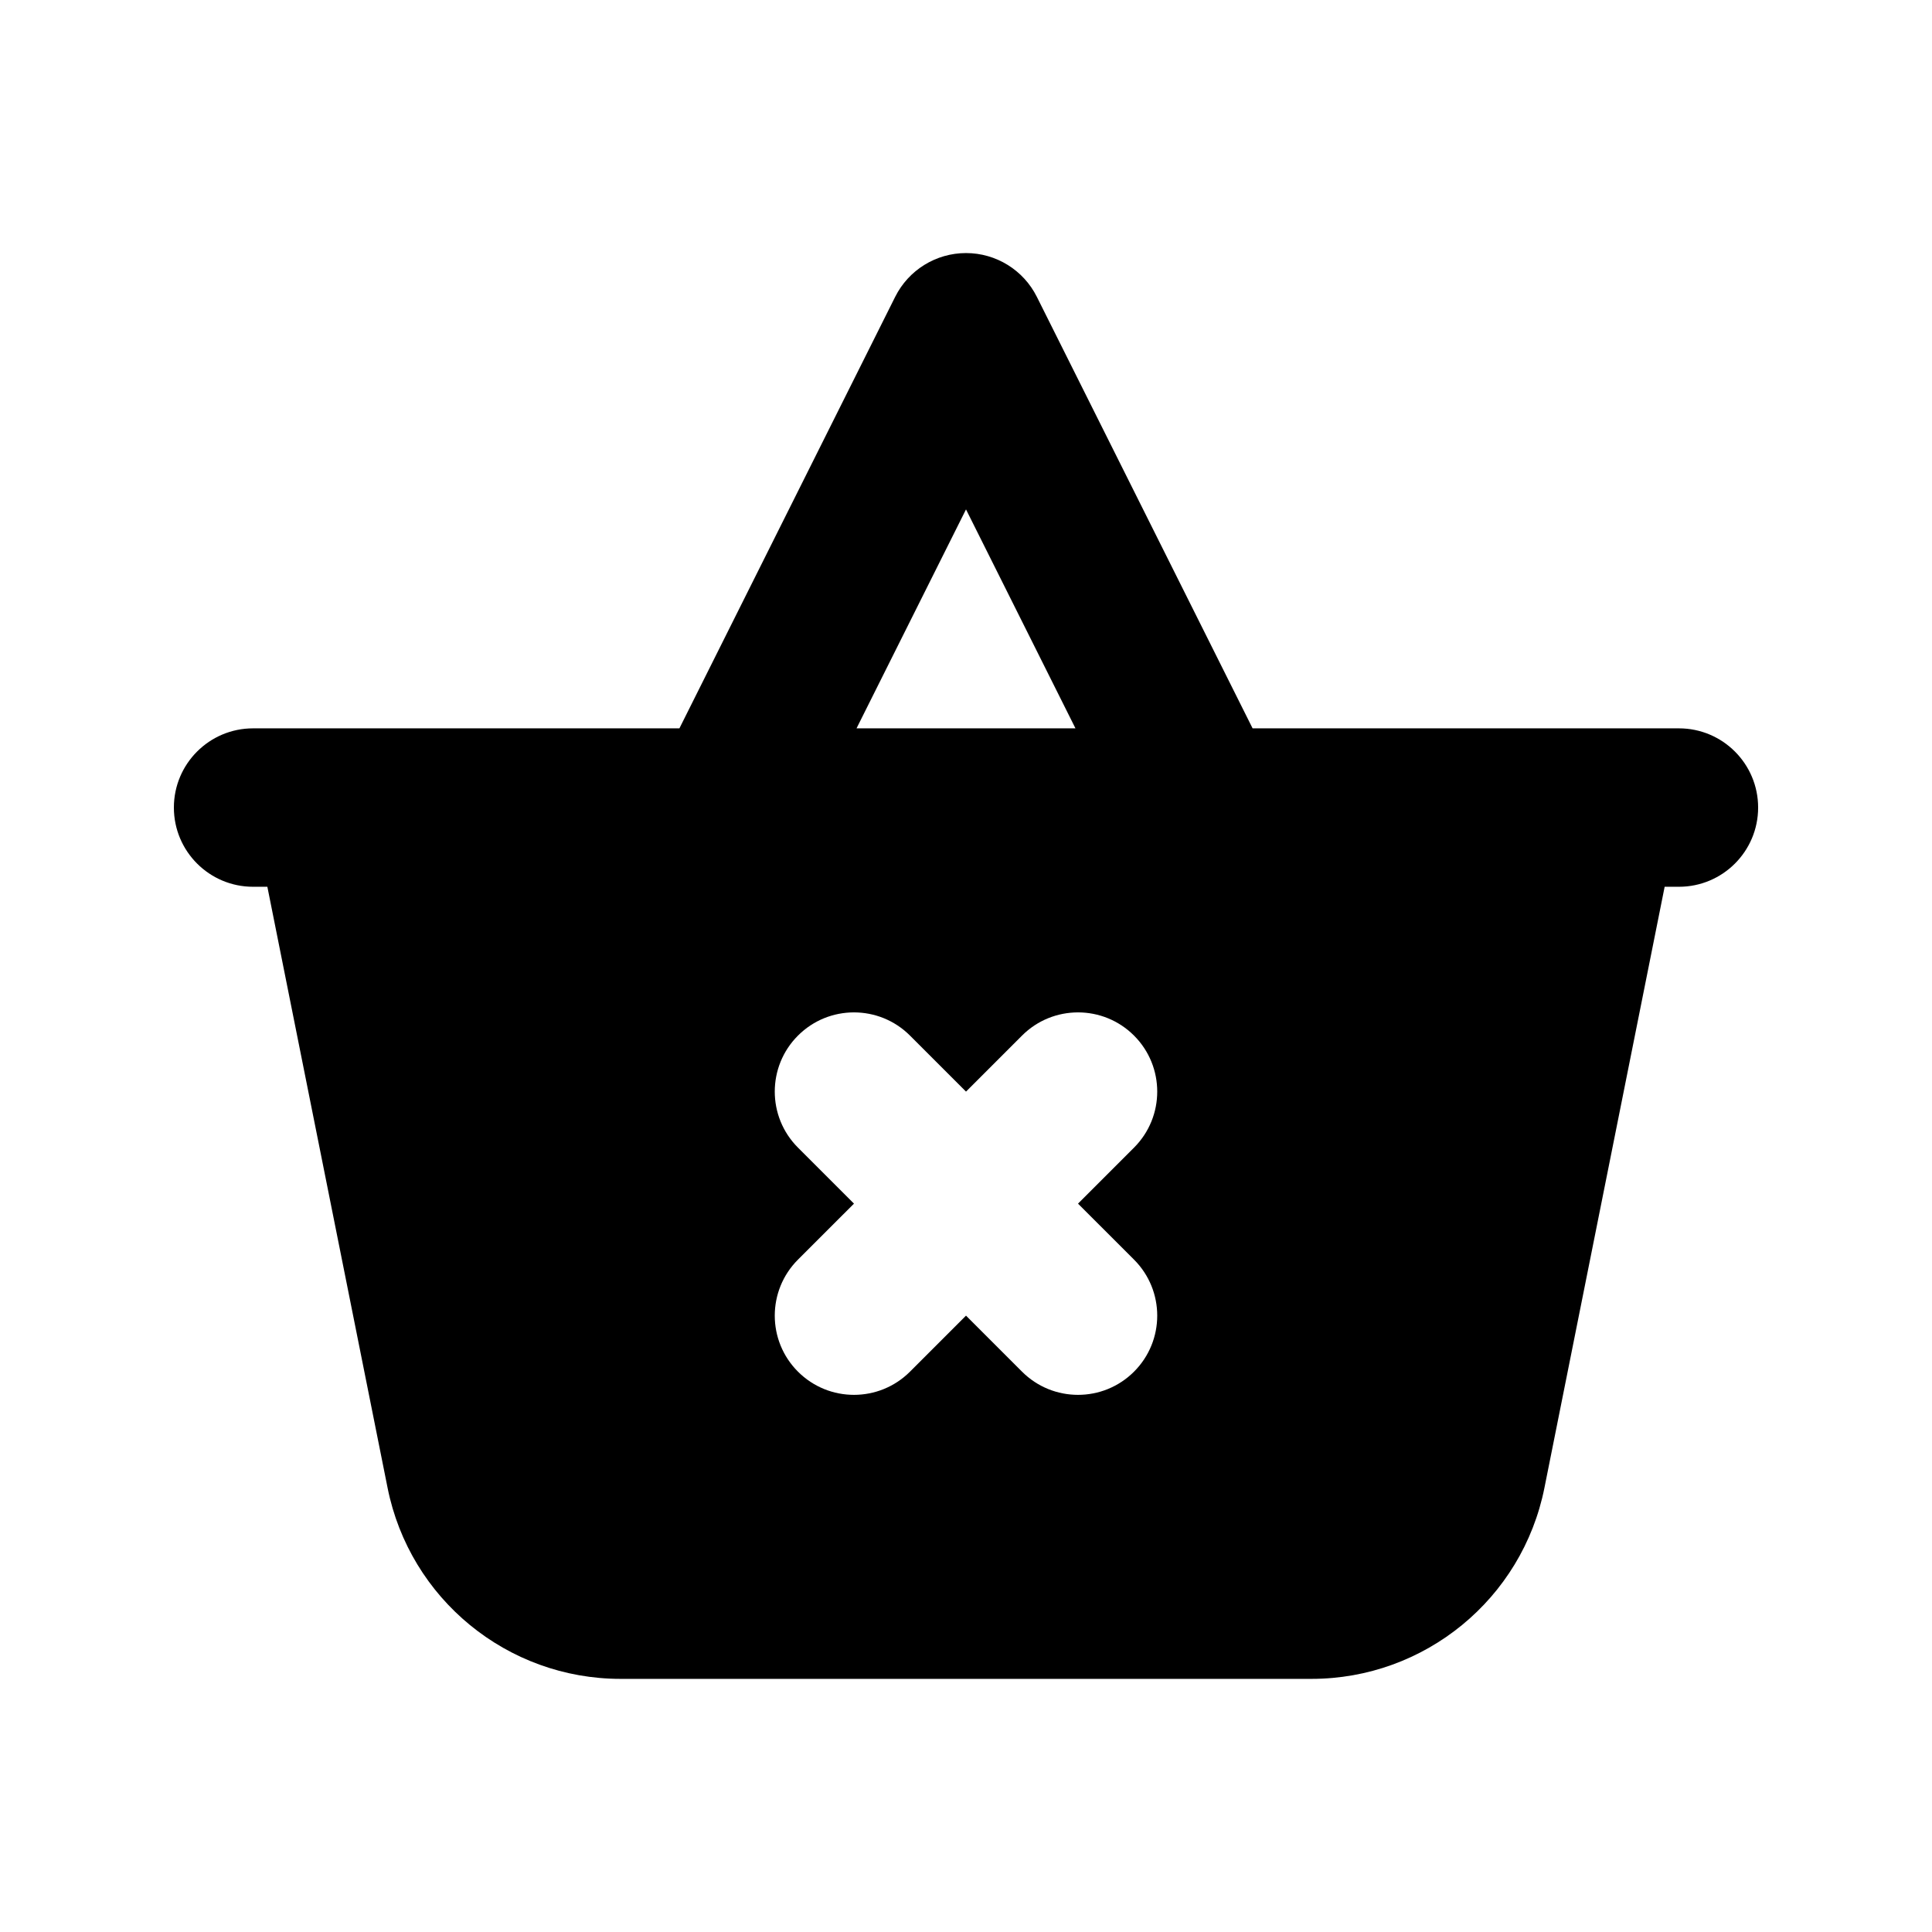 <?xml version="1.0" encoding="UTF-8"?>
<!-- Uploaded to: SVG Repo, www.svgrepo.com, Generator: SVG Repo Mixer Tools -->
<svg fill="#000000" width="800px" height="800px" version="1.1" viewBox="144 144 512 512" xmlns="http://www.w3.org/2000/svg">
 <path d="m475.95 337.02h112.98c11.594 0 20.992 9.398 20.992 20.992s-9.398 20.992-20.992 20.992h-3.781l-31.859 159.29c-5.887 29.438-31.734 50.625-61.754 50.625h-183.07c-30.02 0-55.867-21.188-61.754-50.625l-31.859-159.29h-3.781c-11.594 0-20.992-9.398-20.992-20.992s9.398-20.992 20.992-20.992h112.98l57.176-114.35c3.555-7.113 10.824-11.605 18.777-11.605 7.949 0 15.219 4.492 18.773 11.605zm-46.941 0-29.008-58.023-29.012 58.023zm-14.164 81.422c8.195-8.199 21.488-8.199 29.684 0 8.199 8.195 8.199 21.488 0 29.688l-14.844 14.844 14.844 14.84c8.199 8.199 8.199 21.492 0 29.688-8.195 8.199-21.488 8.199-29.684 0l-14.844-14.844-14.844 14.844c-8.199 8.199-21.492 8.199-29.688 0-8.199-8.195-8.199-21.488 0-29.688l14.844-14.84-14.844-14.844c-8.199-8.199-8.199-21.492 0-29.688 8.195-8.199 21.488-8.199 29.688 0l14.844 14.844z" fill-rule="evenodd"/>
</svg>